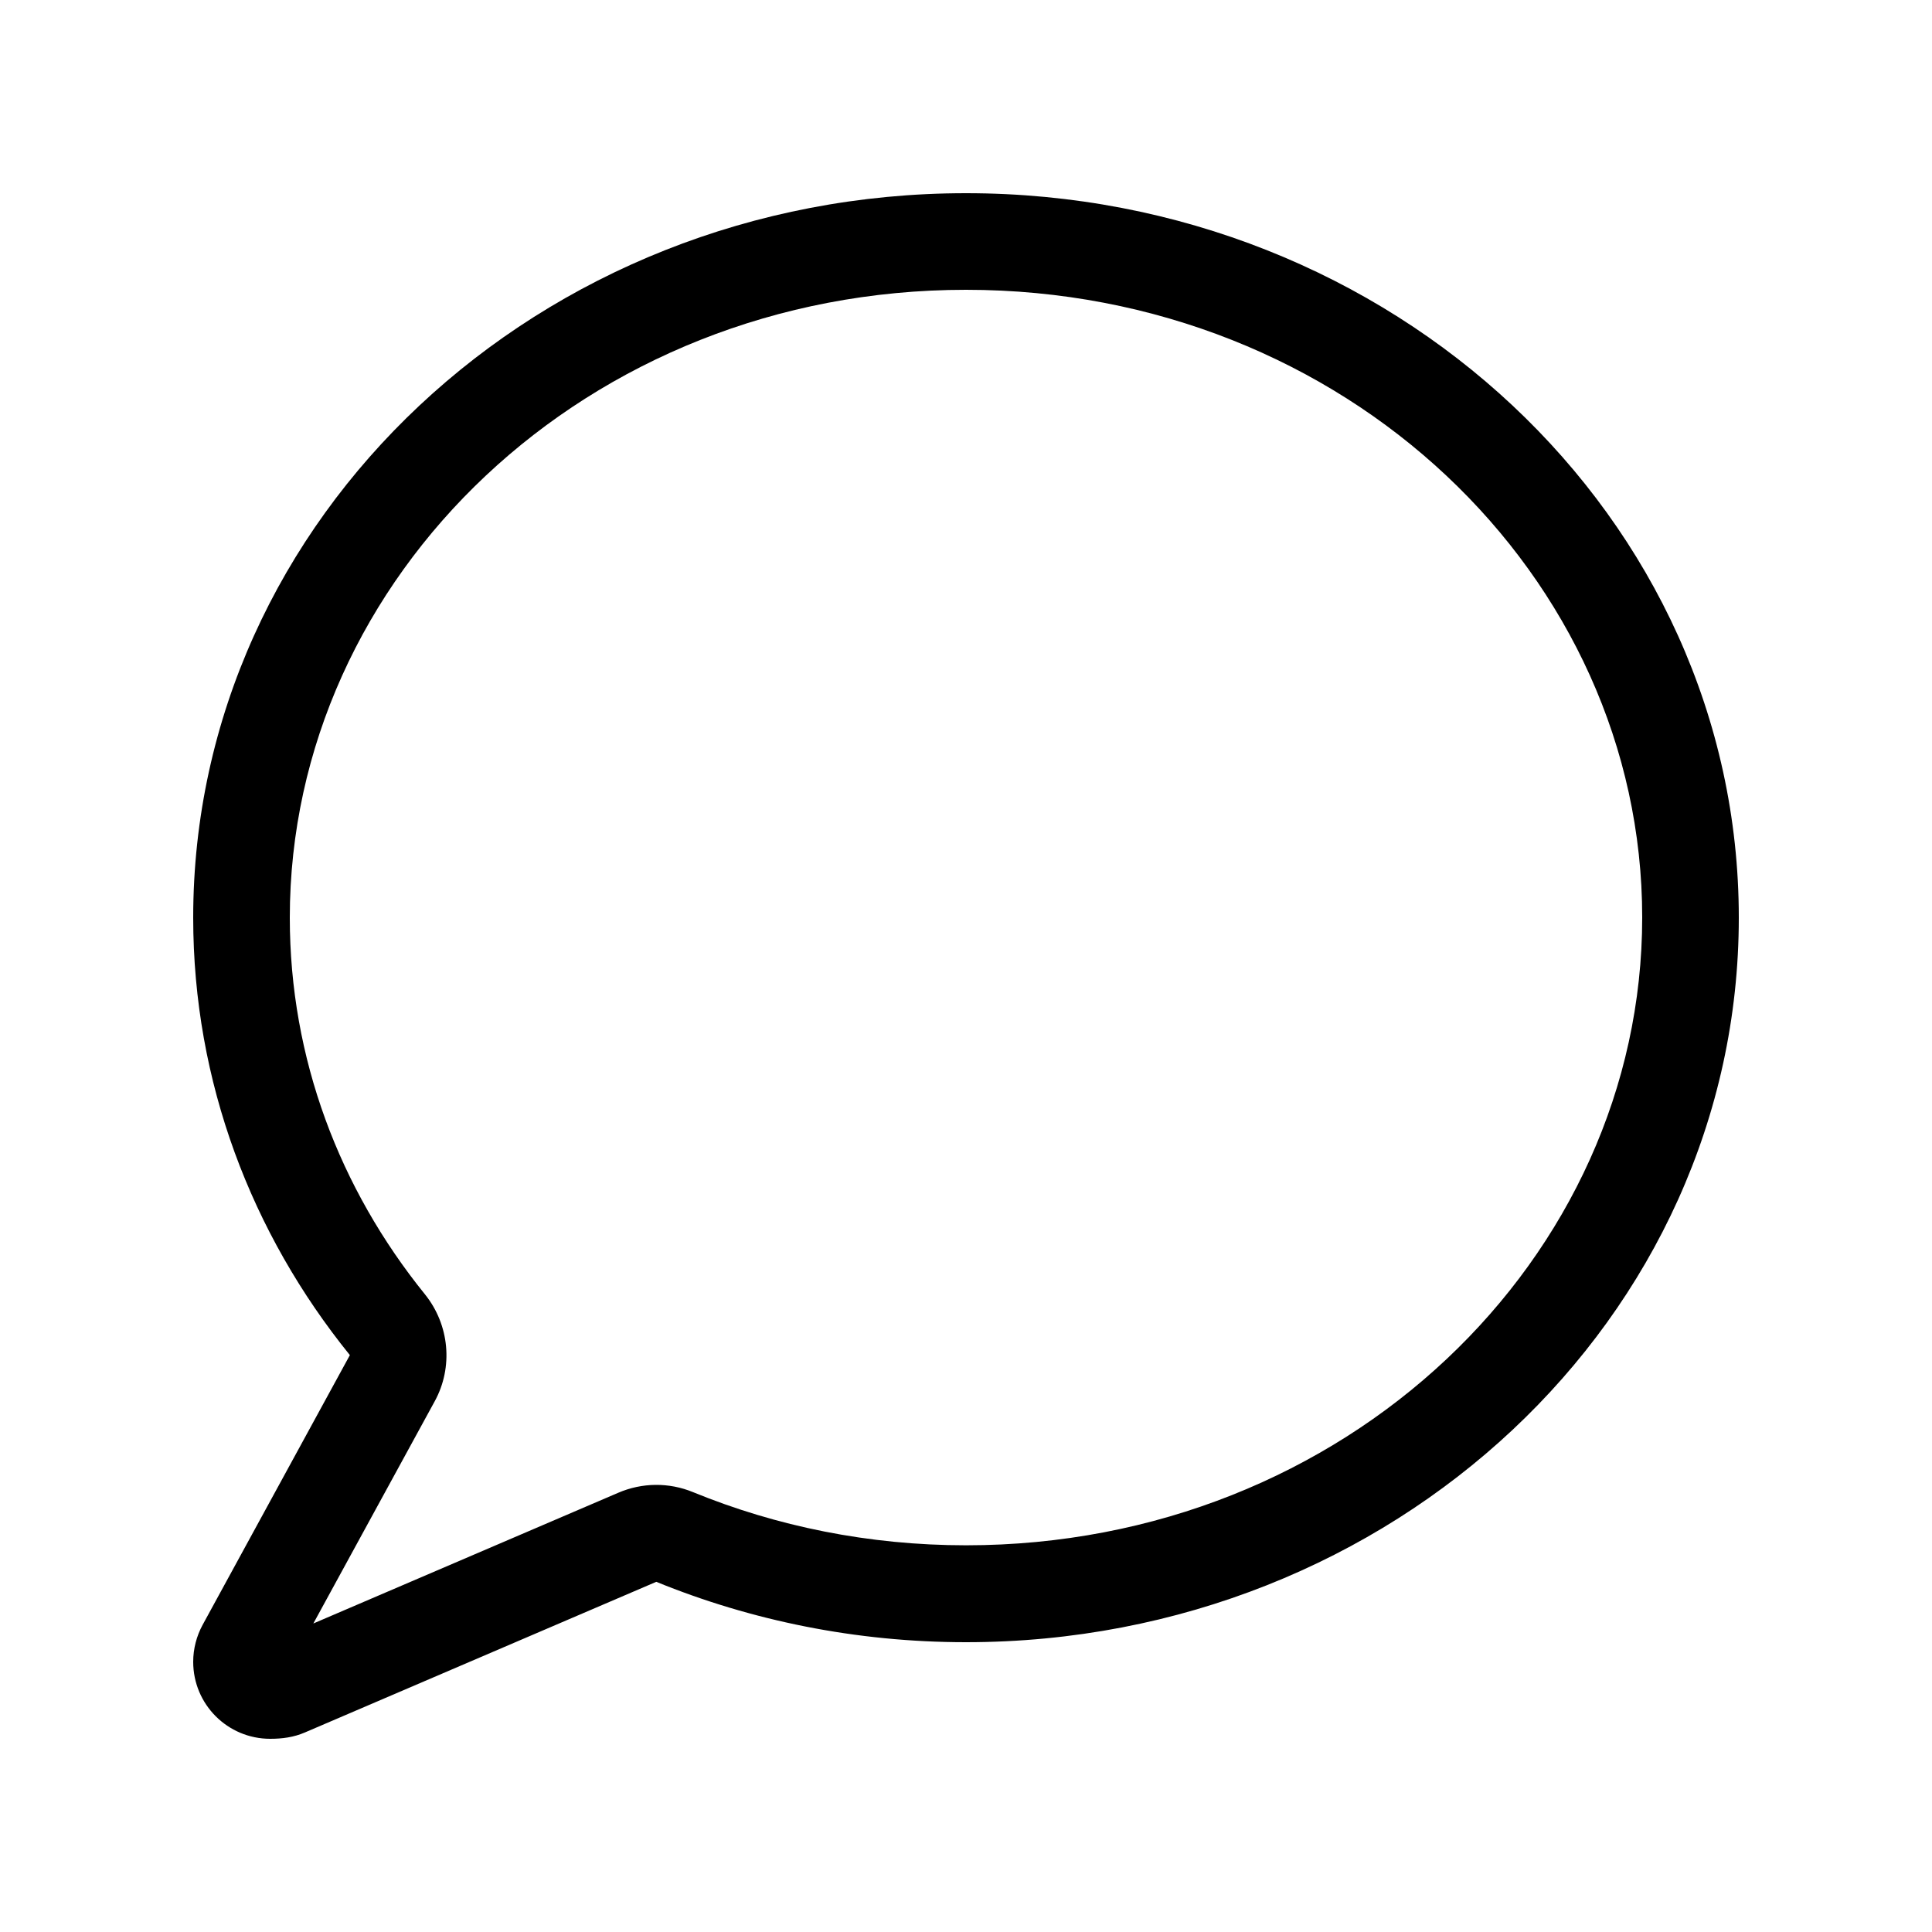 <svg xmlns="http://www.w3.org/2000/svg" viewBox="0 0 640 640"><!--! Font Awesome Pro 7.0.0 by @fontawesome - https://fontawesome.com License - https://fontawesome.com/license (Commercial License) Copyright 2025 Fonticons, Inc. --><path fill="currentColor" d="M140.8 428.8C148.9 438.9 150.2 452.9 144 464.2L103.8 537.8L204.8 494.5C212.7 491.1 221.6 491 229.6 494.3C257.2 505.6 287.8 511.9 320 511.9C445.7 511.9 544 416.9 544 303.9C544 190.9 445.7 96 320 96C194.3 96 96 191 96 304C96 350.7 112.5 393.8 140.8 428.8zM115.9 448.9C83.3 408.6 64 358.4 64 304C64 171.5 178.6 64 320 64C461.4 64 576 171.5 576 304C576 436.5 461.4 544 320 544C283.5 544 248.8 536.8 217.4 524L101 573.9C97.3 575.5 93.5 576 89.5 576C75.4 576 64 564.6 64 550.5C64 546.2 65.1 542 67.1 538.3L115.9 448.9z"/></svg>